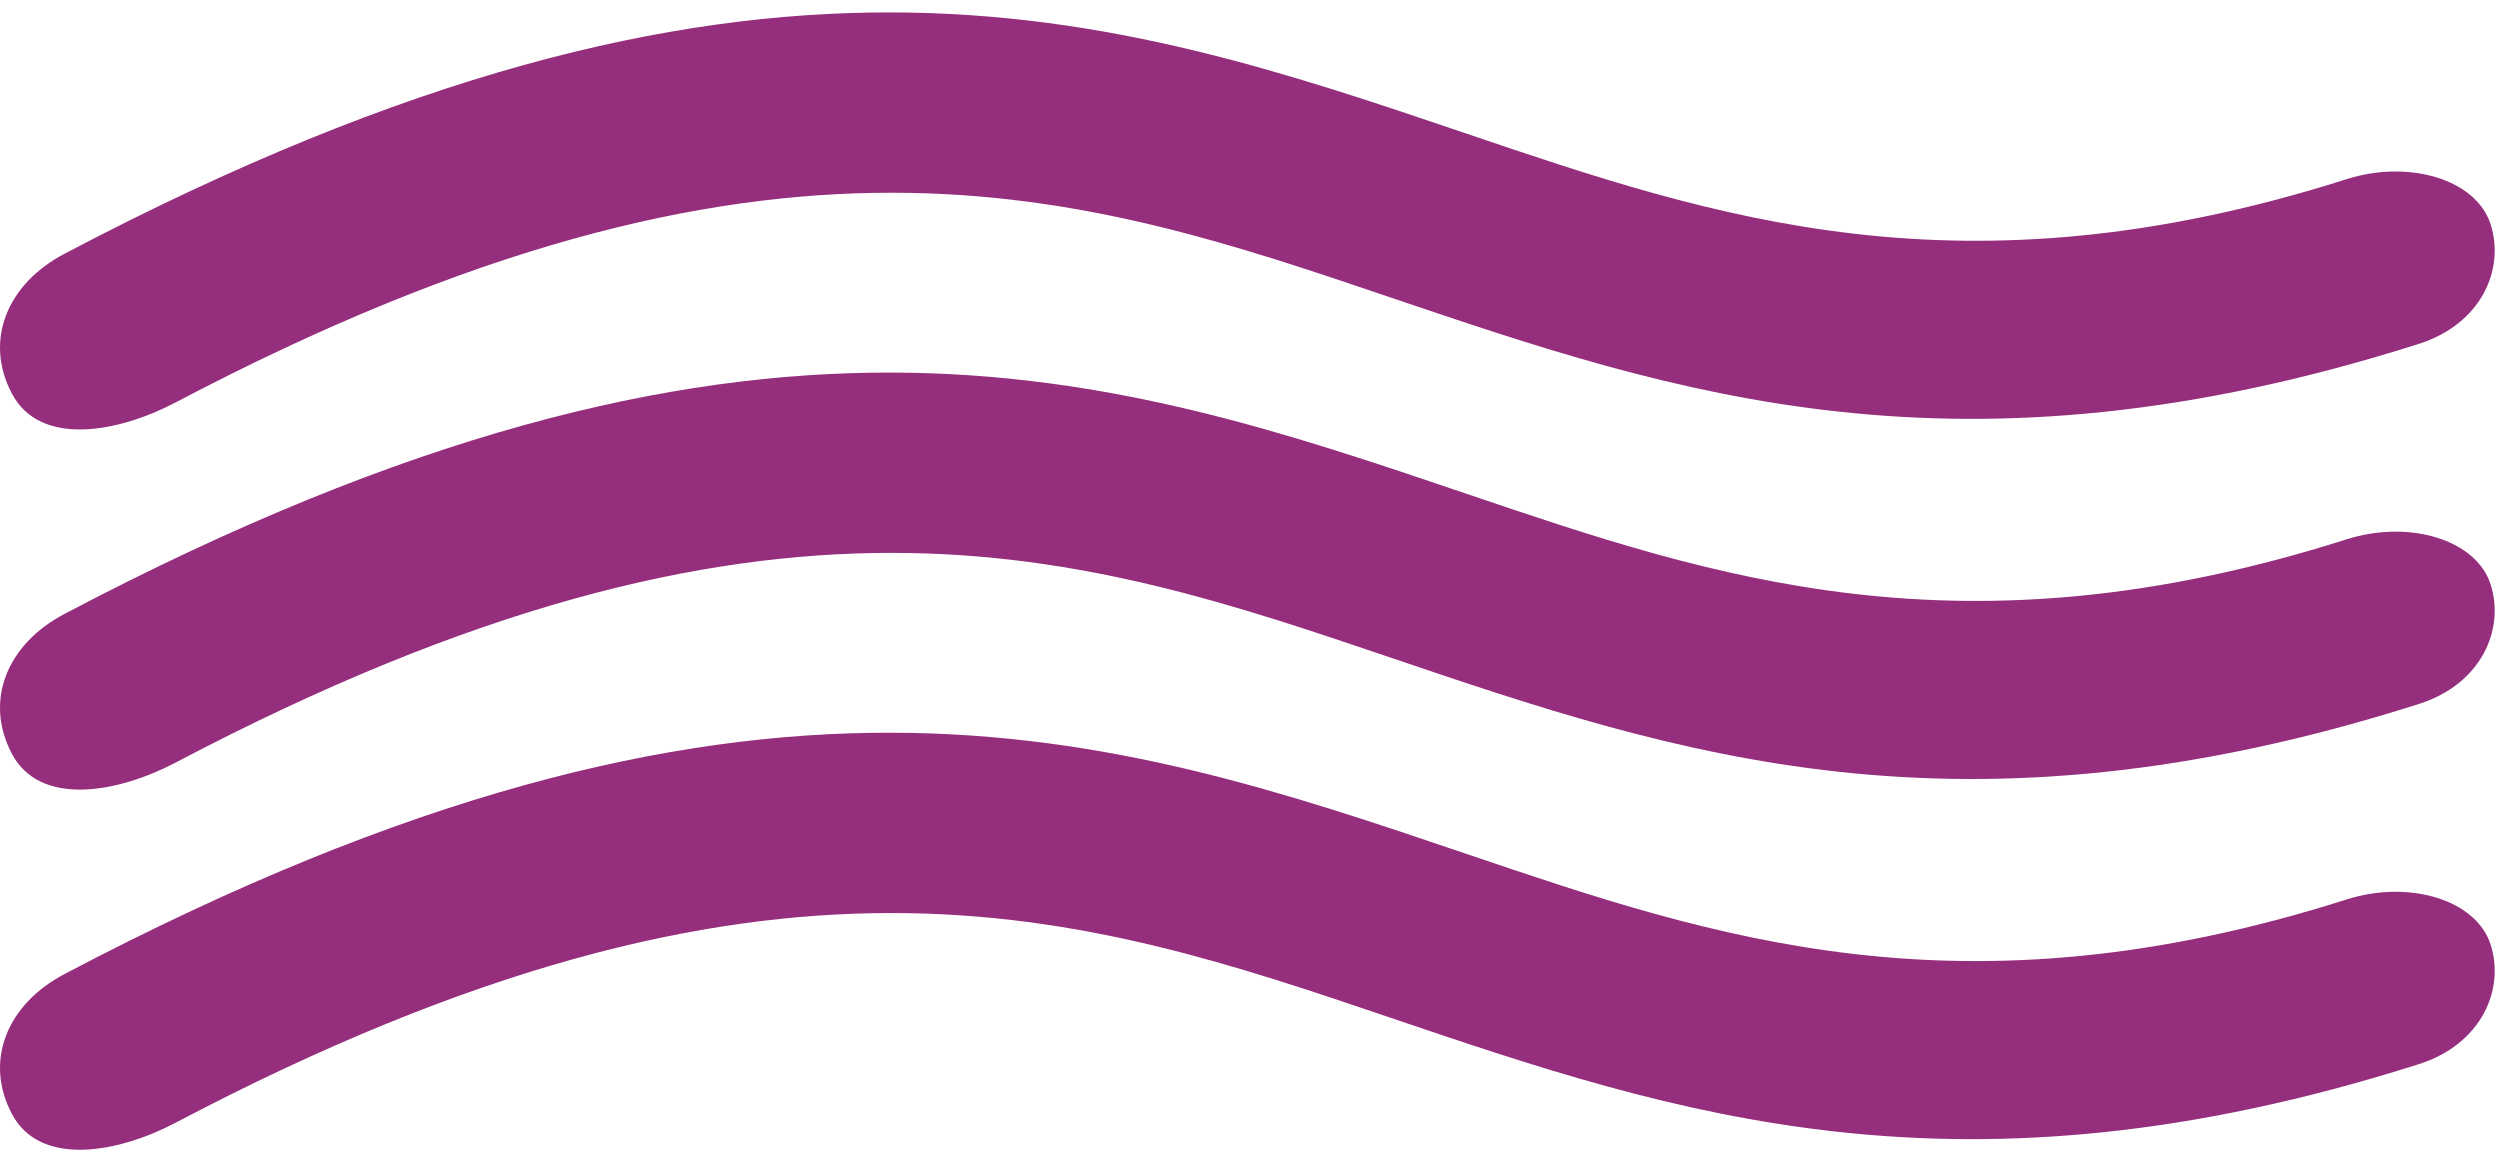 <?xml version="1.0" encoding="UTF-8"?> <svg xmlns="http://www.w3.org/2000/svg" width="145" height="67" viewBox="0 0 145 67" fill="none"> <path fill-rule="evenodd" clip-rule="evenodd" d="M3.754 56.488C0.393 58.249 -0.935 61.543 0.694 64.615C2.323 67.686 6.801 66.891 10.163 65.13C44.827 46.877 62.722 52.948 80.692 59.044C97.123 64.613 113.614 70.206 140.301 61.718C143.913 60.567 145.296 57.399 144.456 54.785C143.615 52.17 139.711 51.018 136.099 52.17C113.778 59.269 99.418 54.398 85.111 49.545C64.333 42.498 43.645 35.484 3.754 56.488Z" fill="#952F7D"></path> <path fill-rule="evenodd" clip-rule="evenodd" d="M3.754 35.599C0.393 37.36 -0.935 40.654 0.694 43.726C2.323 46.798 6.801 46.002 10.163 44.241C44.827 25.989 62.722 32.059 80.692 38.155C97.123 43.724 113.614 49.318 140.301 40.829C143.913 39.678 145.296 36.51 144.456 33.896C143.615 31.282 139.711 30.129 136.099 31.282C113.778 38.38 99.418 33.509 85.111 28.657C64.333 21.609 43.645 14.596 3.754 35.599Z" fill="#952F7D"></path> <path fill-rule="evenodd" clip-rule="evenodd" d="M3.754 14.711C0.393 16.472 -0.935 19.766 0.694 22.837C2.323 25.909 6.801 25.114 10.163 23.353C44.827 5.1 62.722 11.171 80.692 17.267C97.123 22.836 113.614 28.429 140.301 19.941C143.913 18.79 145.296 15.622 144.456 13.008C143.615 10.393 139.711 9.241 136.099 10.393C113.778 17.492 99.418 12.62 85.111 7.768C64.333 0.72 43.645 -6.293 3.754 14.711Z" fill="#952F7D"></path> </svg> 